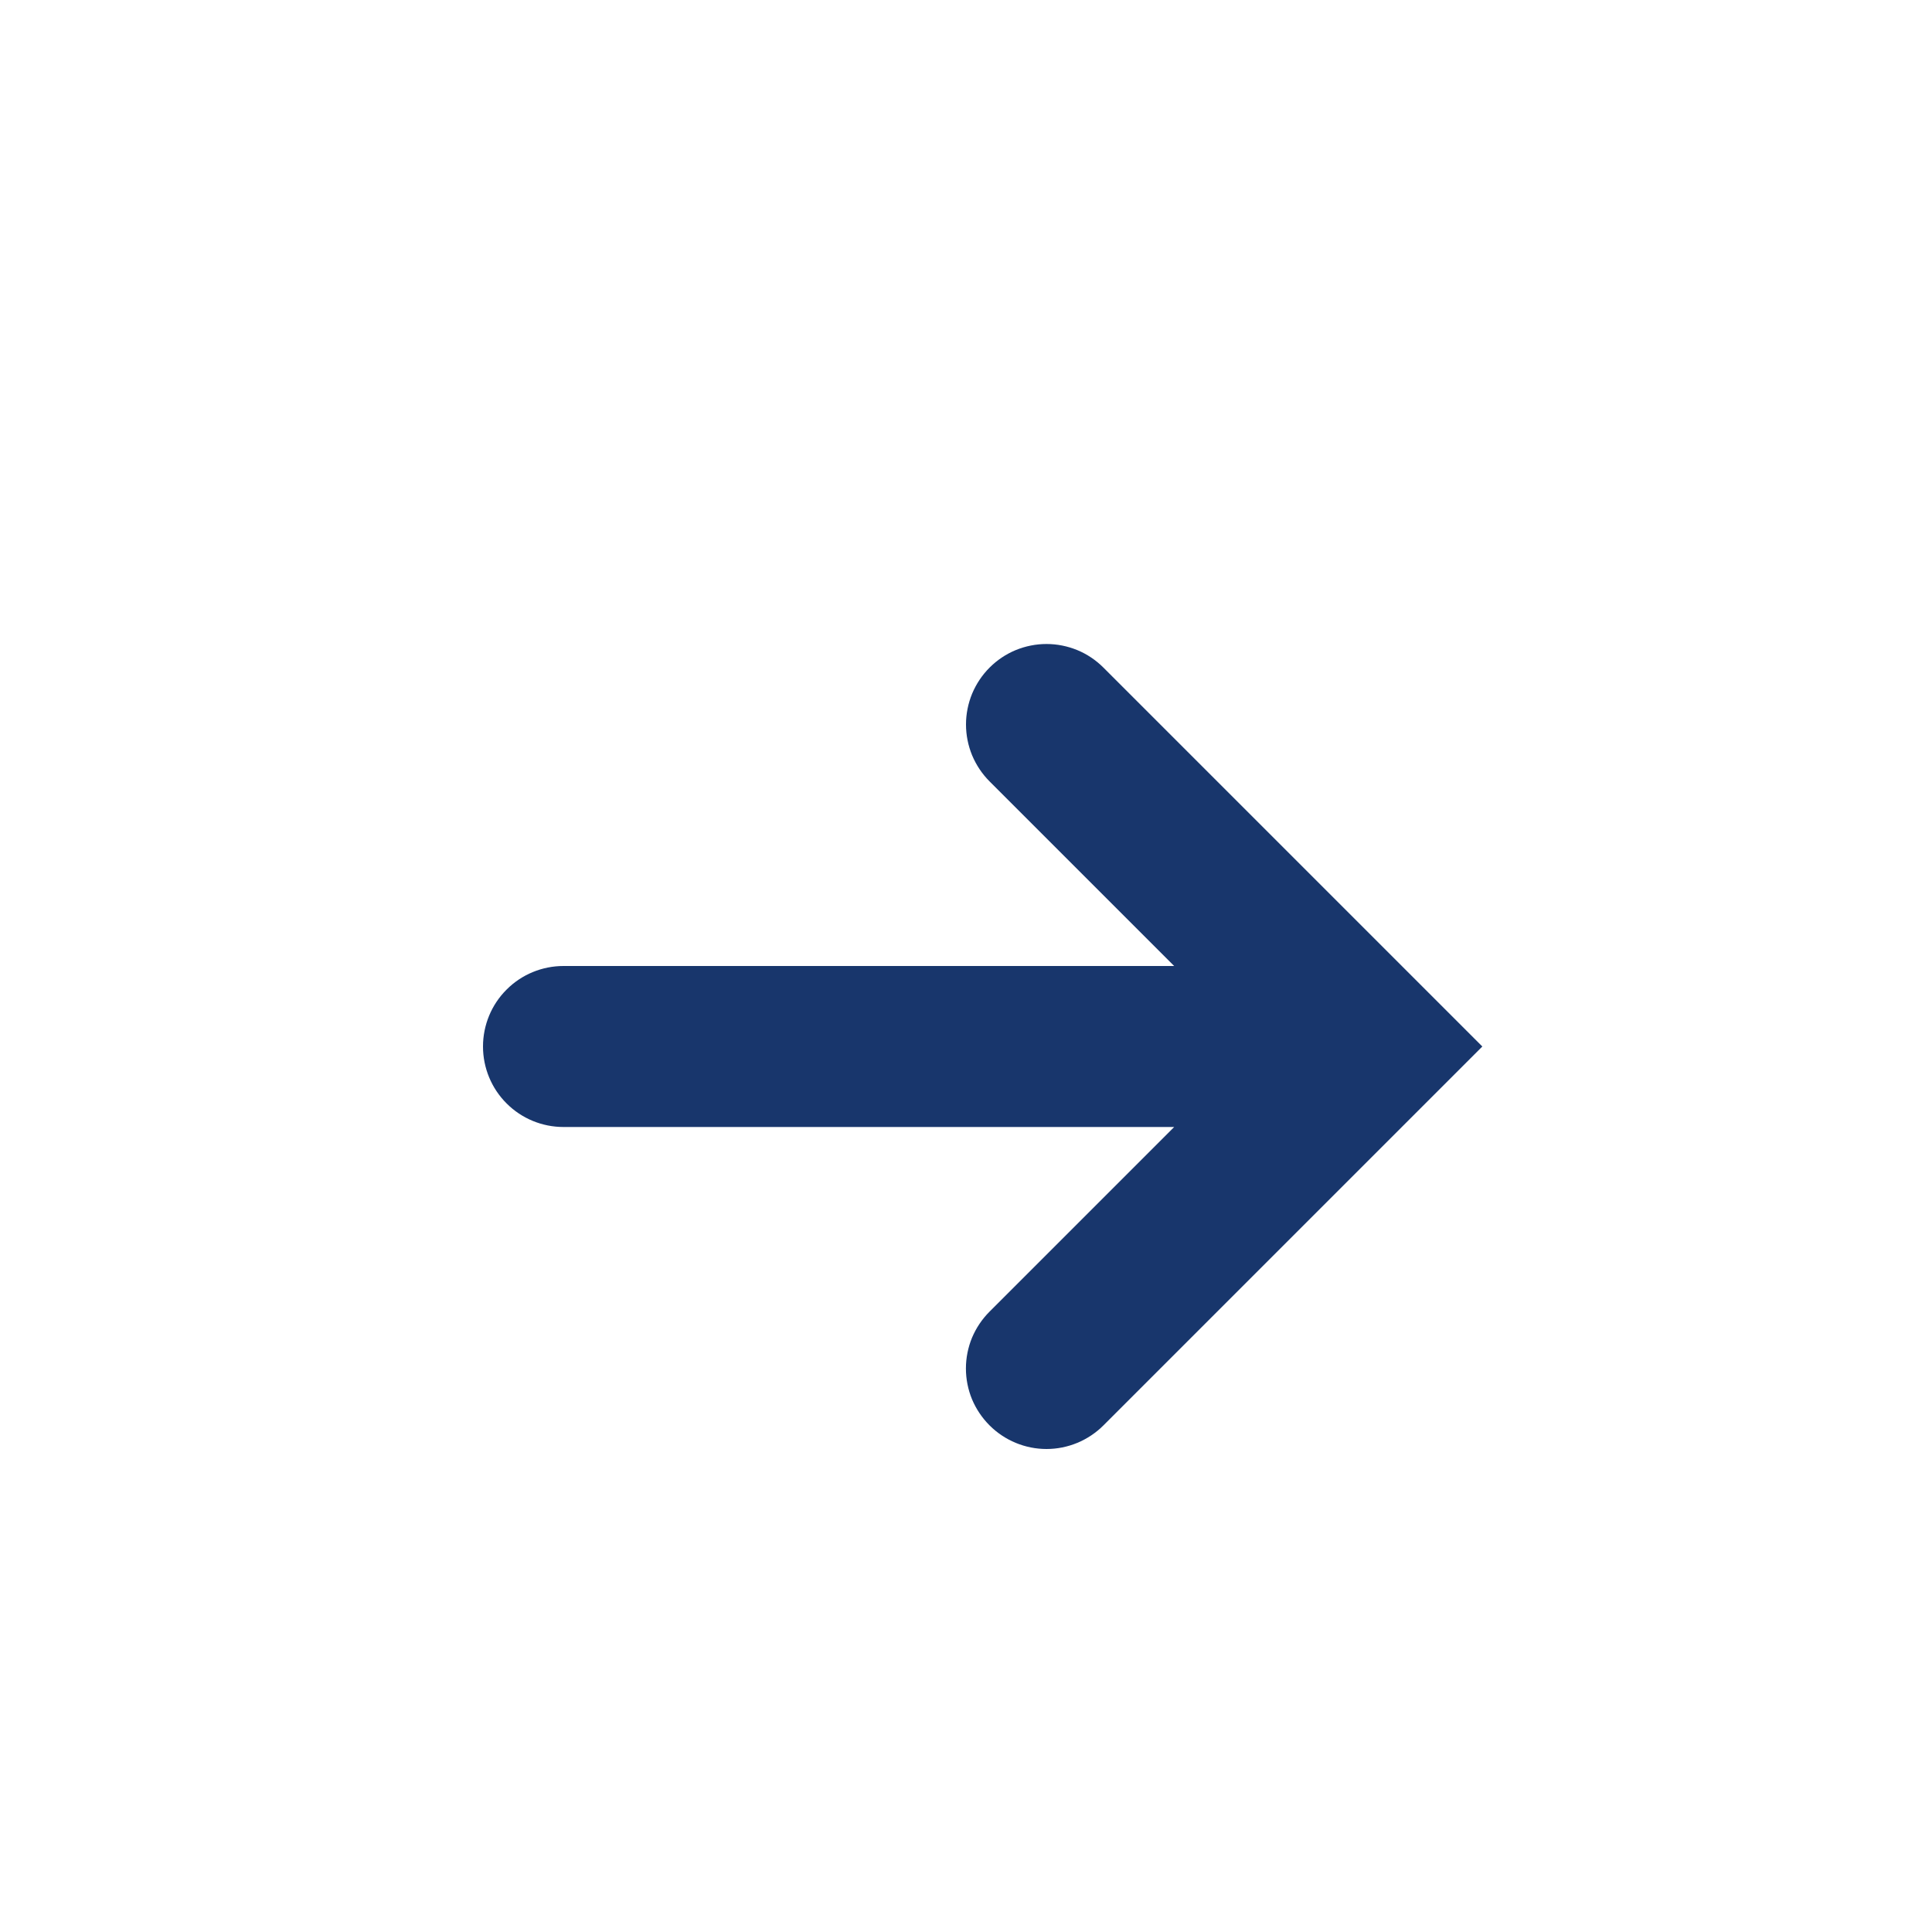<?xml version="1.0" encoding="UTF-8"?> <svg xmlns="http://www.w3.org/2000/svg" width="24" height="24" viewBox="0 0 24 24" fill="none"><path d="M18.414 13L13.707 8.293C13.614 8.2 13.504 8.126 13.383 8.076C13.261 8.026 13.131 8 13 8C12.869 8 12.739 8.026 12.617 8.076C12.496 8.126 12.386 8.2 12.293 8.293C12.2 8.386 12.127 8.496 12.076 8.617C12.026 8.739 12 8.869 12 9C12 9.131 12.026 9.261 12.076 9.383C12.127 9.504 12.2 9.614 12.293 9.707L14.586 12H7C6.735 12 6.48 12.105 6.293 12.293C6.105 12.48 6 12.735 6 13C6 13.265 6.105 13.52 6.293 13.707C6.48 13.895 6.735 14 7 14H14.586L12.293 16.293C12.2 16.386 12.126 16.496 12.075 16.617C12.025 16.738 11.999 16.869 11.999 17C11.999 17.131 12.025 17.262 12.075 17.383C12.126 17.504 12.2 17.614 12.293 17.707C12.48 17.894 12.735 18 13 18C13.265 18 13.52 17.894 13.707 17.707L18.414 13Z" fill="#18366C"></path></svg> 